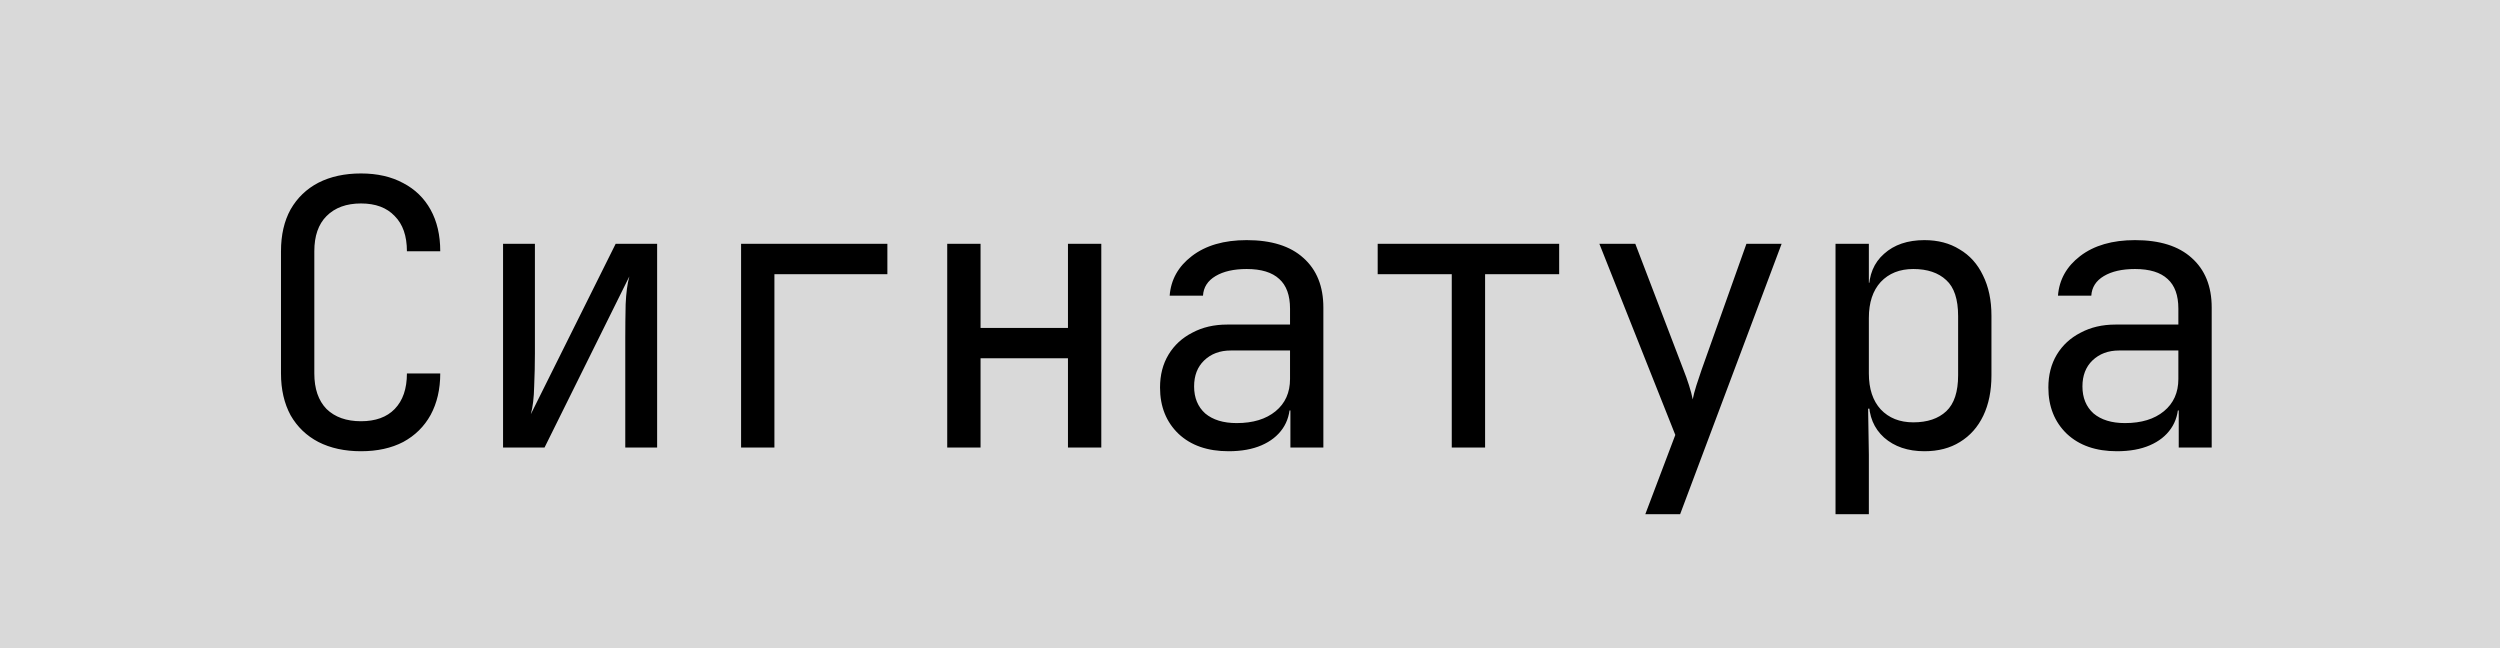 <?xml version="1.0" encoding="UTF-8"?> <svg xmlns="http://www.w3.org/2000/svg" width="81" height="21" viewBox="0 0 81 21" fill="none"><rect width="81" height="21" fill="#D9D9D9"></rect><path d="M11.696 14.62C11.168 14.62 10.708 14.52 10.316 14.32C9.932 14.12 9.632 13.832 9.416 13.456C9.208 13.072 9.104 12.62 9.104 12.1V8.14C9.104 7.612 9.208 7.16 9.416 6.784C9.632 6.408 9.932 6.12 10.316 5.92C10.708 5.72 11.168 5.62 11.696 5.62C12.224 5.62 12.68 5.724 13.064 5.932C13.448 6.132 13.744 6.42 13.952 6.796C14.16 7.172 14.264 7.62 14.264 8.14H13.184C13.184 7.644 13.052 7.264 12.788 7C12.532 6.728 12.168 6.592 11.696 6.592C11.224 6.592 10.852 6.728 10.58 7C10.316 7.264 10.184 7.644 10.184 8.14V12.1C10.184 12.596 10.316 12.98 10.58 13.252C10.852 13.516 11.224 13.648 11.696 13.648C12.168 13.648 12.532 13.516 12.788 13.252C13.052 12.98 13.184 12.596 13.184 12.1H14.264C14.264 12.612 14.16 13.06 13.952 13.444C13.744 13.82 13.448 14.112 13.064 14.32C12.68 14.52 12.224 14.62 11.696 14.62ZM16.299 14.5V7.9H17.331V11.452C17.331 11.796 17.323 12.152 17.307 12.52C17.299 12.888 17.263 13.188 17.199 13.42L19.947 7.9H21.291V14.5H20.259V10.936C20.259 10.584 20.263 10.224 20.271 9.856C20.287 9.488 20.327 9.188 20.391 8.956L17.643 14.5H16.299ZM24.011 14.5V7.9H28.751V8.884H25.091V14.5H24.011ZM30.69 14.5V7.9H31.77V10.624H34.602V7.9H35.682V14.5H34.602V11.608H31.77V14.5H30.69ZM39.805 14.62C39.125 14.62 38.585 14.432 38.185 14.056C37.785 13.672 37.585 13.172 37.585 12.556C37.585 12.148 37.677 11.792 37.861 11.488C38.045 11.184 38.301 10.948 38.629 10.78C38.957 10.604 39.333 10.516 39.757 10.516H41.797V10C41.797 9.568 41.681 9.248 41.449 9.04C41.217 8.824 40.865 8.716 40.393 8.716C39.977 8.716 39.641 8.792 39.385 8.944C39.129 9.096 38.993 9.308 38.977 9.58H37.897C37.937 9.06 38.177 8.632 38.617 8.296C39.065 7.952 39.657 7.78 40.393 7.78C41.193 7.78 41.805 7.972 42.229 8.356C42.661 8.74 42.877 9.276 42.877 9.964V14.5H41.809V13.3H41.629L41.797 13.06C41.797 13.38 41.717 13.656 41.557 13.888C41.397 14.12 41.169 14.3 40.873 14.428C40.577 14.556 40.221 14.62 39.805 14.62ZM40.069 13.708C40.597 13.708 41.017 13.58 41.329 13.324C41.641 13.068 41.797 12.72 41.797 12.28V11.356H39.877C39.525 11.356 39.237 11.464 39.013 11.68C38.797 11.888 38.689 12.168 38.689 12.52C38.689 12.888 38.809 13.18 39.049 13.396C39.297 13.604 39.637 13.708 40.069 13.708ZM47.037 14.5V8.884H44.637V7.9H50.517V8.884H48.117V14.5H47.037ZM53.308 16.66L54.28 14.092L51.82 7.9H52.984L54.544 11.98C54.608 12.14 54.668 12.308 54.724 12.484C54.78 12.66 54.82 12.812 54.844 12.94C54.868 12.812 54.908 12.66 54.964 12.484C55.02 12.308 55.076 12.14 55.132 11.98L56.584 7.9H57.724L54.436 16.66H53.308ZM59.471 16.66V7.9H60.551V9.16H60.767L60.551 9.412C60.551 8.908 60.715 8.512 61.043 8.224C61.371 7.928 61.807 7.78 62.351 7.78C62.791 7.78 63.171 7.88 63.491 8.08C63.819 8.272 64.071 8.552 64.247 8.92C64.431 9.288 64.523 9.724 64.523 10.228V12.16C64.523 12.664 64.435 13.1 64.259 13.468C64.083 13.836 63.831 14.12 63.503 14.32C63.183 14.52 62.799 14.62 62.351 14.62C61.815 14.62 61.379 14.472 61.043 14.176C60.715 13.88 60.551 13.484 60.551 12.988L60.767 13.24H60.527L60.551 14.74V16.66H59.471ZM61.991 13.684C62.447 13.684 62.803 13.564 63.059 13.324C63.315 13.084 63.443 12.696 63.443 12.16V10.24C63.443 9.696 63.315 9.308 63.059 9.076C62.803 8.836 62.447 8.716 61.991 8.716C61.551 8.716 61.199 8.856 60.935 9.136C60.679 9.416 60.551 9.804 60.551 10.3V12.1C60.551 12.596 60.679 12.984 60.935 13.264C61.199 13.544 61.551 13.684 61.991 13.684ZM68.587 14.62C67.906 14.62 67.367 14.432 66.966 14.056C66.567 13.672 66.367 13.172 66.367 12.556C66.367 12.148 66.459 11.792 66.642 11.488C66.826 11.184 67.082 10.948 67.41 10.78C67.739 10.604 68.115 10.516 68.538 10.516H70.579V10C70.579 9.568 70.463 9.248 70.231 9.04C69.999 8.824 69.647 8.716 69.174 8.716C68.758 8.716 68.422 8.792 68.166 8.944C67.91 9.096 67.775 9.308 67.758 9.58H66.678C66.719 9.06 66.959 8.632 67.398 8.296C67.847 7.952 68.439 7.78 69.174 7.78C69.975 7.78 70.587 7.972 71.01 8.356C71.442 8.74 71.659 9.276 71.659 9.964V14.5H70.591V13.3H70.41L70.579 13.06C70.579 13.38 70.499 13.656 70.338 13.888C70.178 14.12 69.951 14.3 69.654 14.428C69.359 14.556 69.002 14.62 68.587 14.62ZM68.85 13.708C69.379 13.708 69.799 13.58 70.111 13.324C70.422 13.068 70.579 12.72 70.579 12.28V11.356H68.659C68.306 11.356 68.019 11.464 67.794 11.68C67.579 11.888 67.471 12.168 67.471 12.52C67.471 12.888 67.591 13.18 67.831 13.396C68.079 13.604 68.418 13.708 68.85 13.708Z" fill="black"></path></svg> 